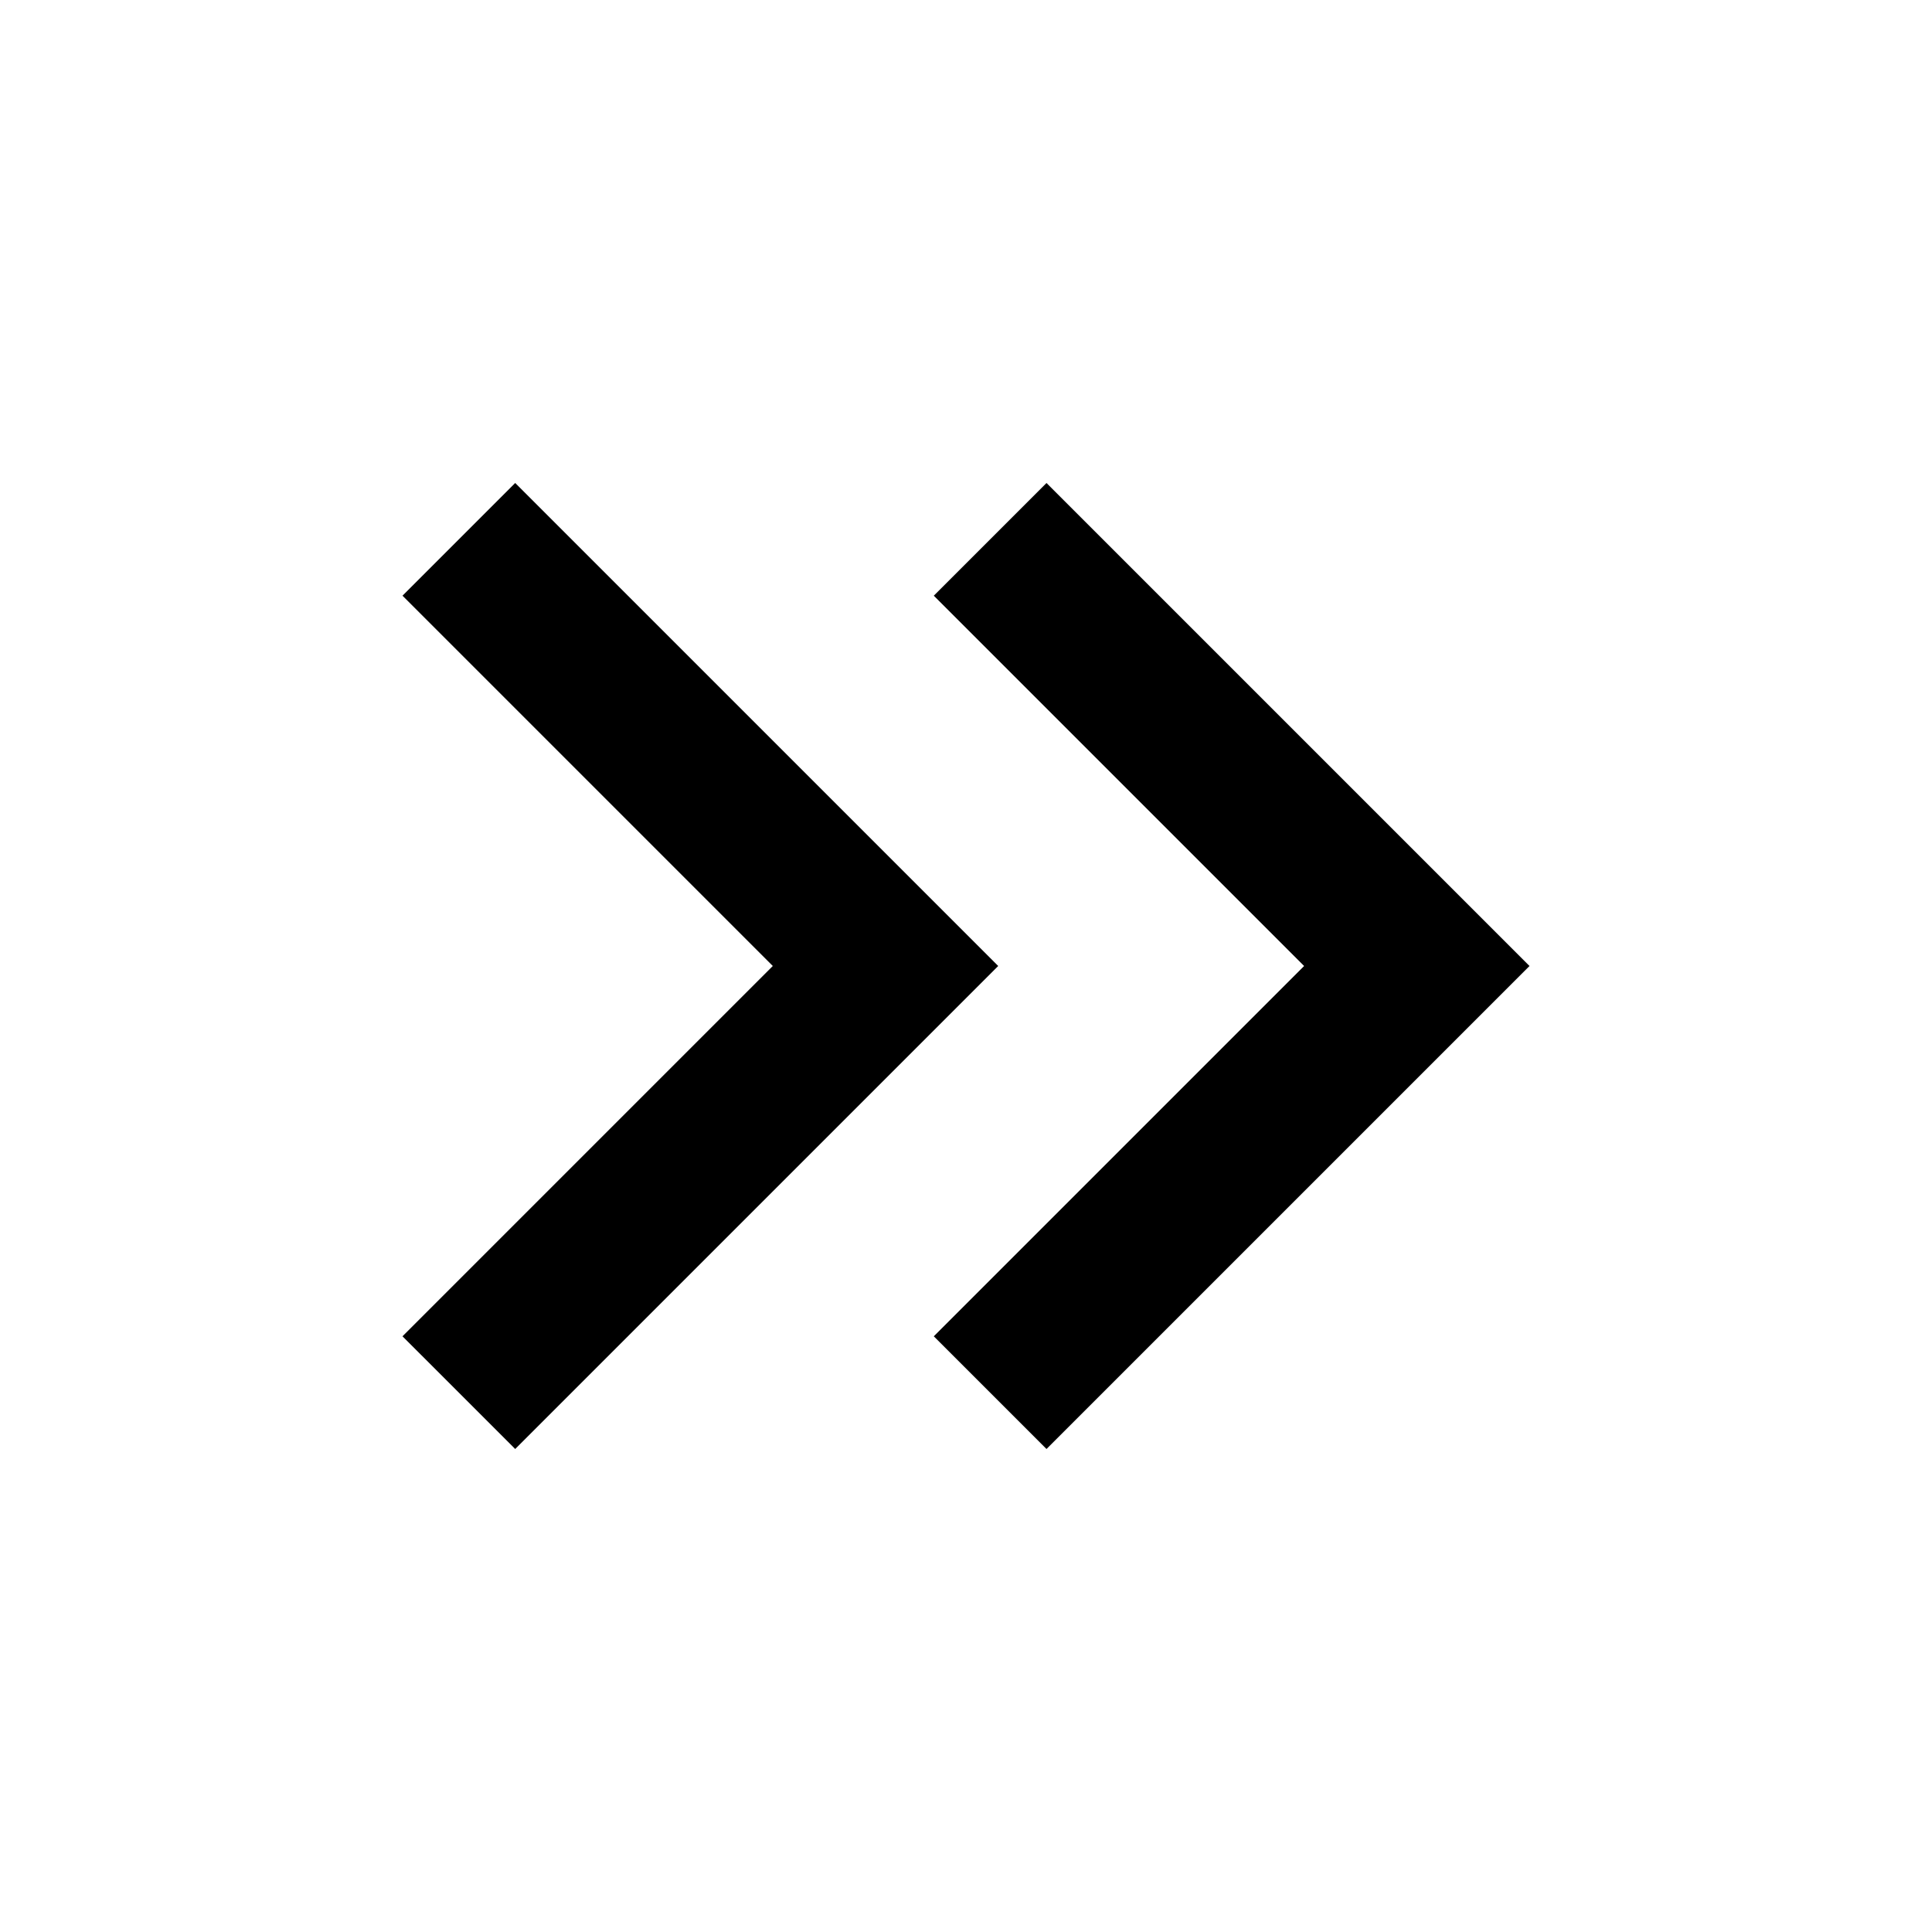 <?xml version="1.0" encoding="utf-8"?>
<!-- Generator: Adobe Illustrator 26.3.1, SVG Export Plug-In . SVG Version: 6.00 Build 0)  -->
<svg version="1.1" id="Ebene_1" xmlns="http://www.w3.org/2000/svg" xmlns:xlink="http://www.w3.org/1999/xlink" x="0px" y="0px"
	 viewBox="0 0 24 24" style="enable-background:new 0 0 24 24;" xml:space="preserve">
<g>
	<g>
		<polygon points="6.4,6 5,7.4 9.6,12 5,16.6 6.4,18 12.4,12 		"/>
		<polygon points="13,6 11.6,7.4 16.2,12 11.6,16.6 13,18 19,12 		"/>
	</g>
</g>
</svg>
